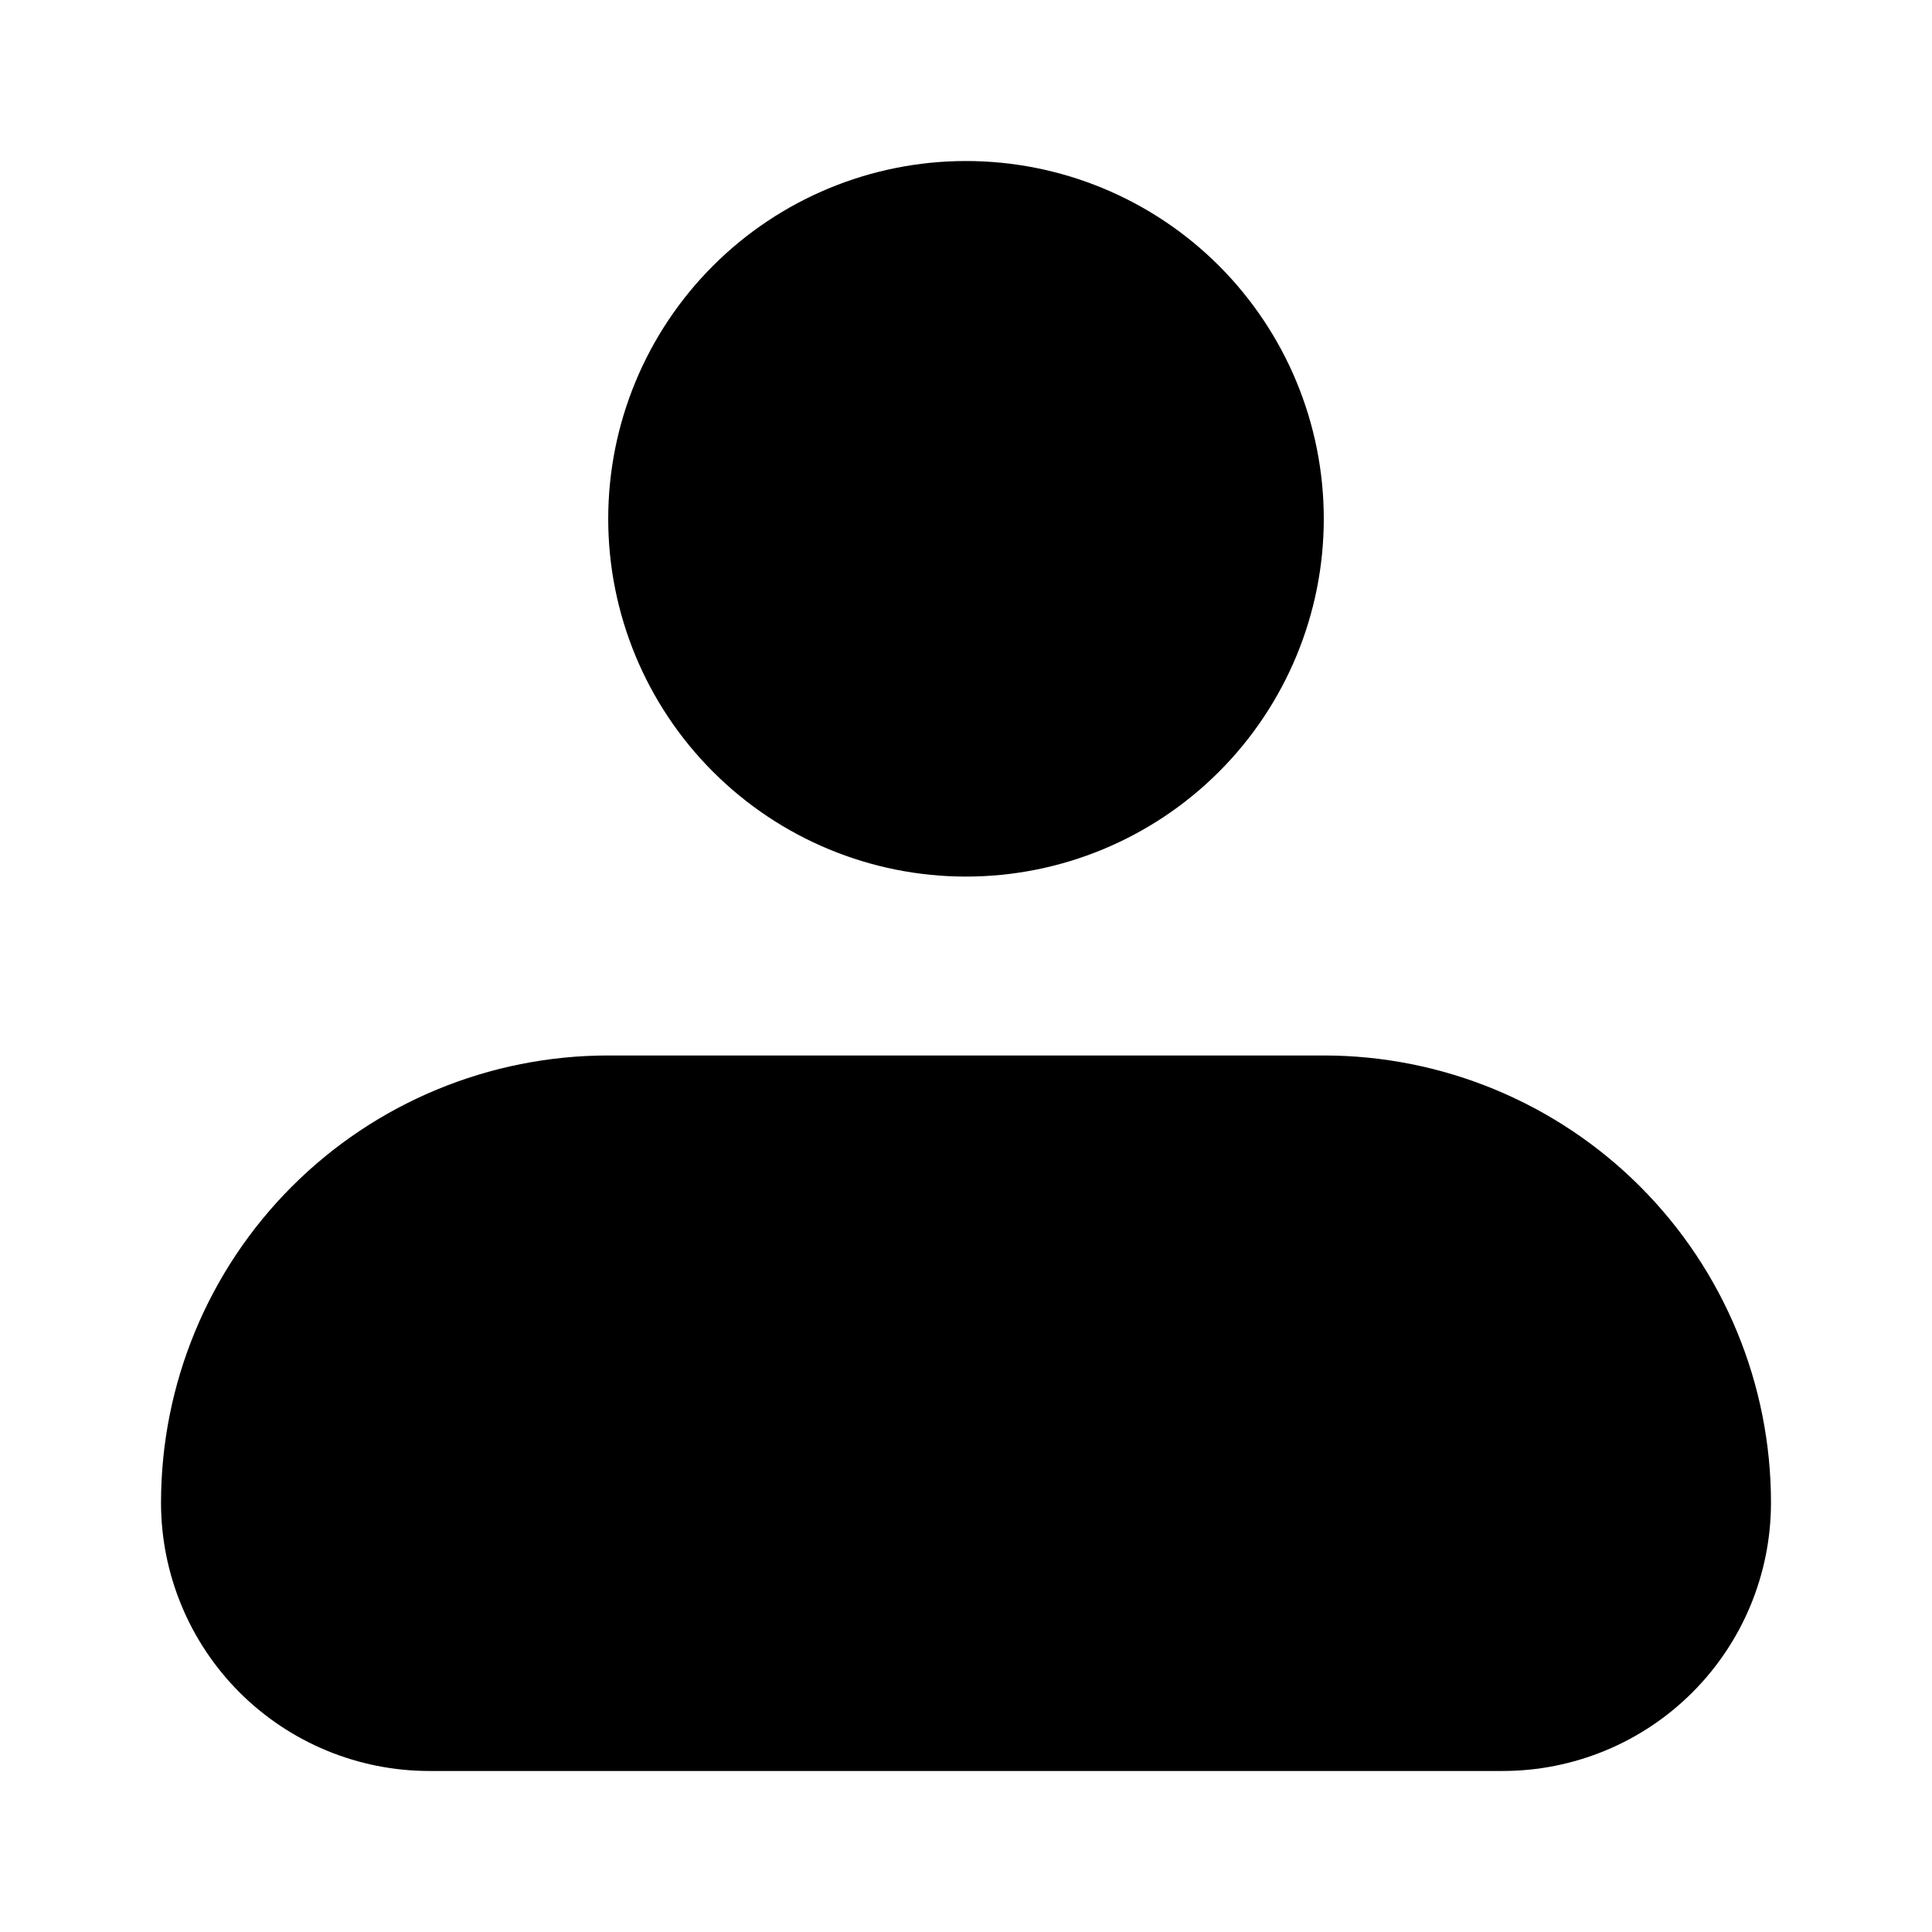 <svg width="32" height="32" viewBox="0 0 32 32" fill="none" xmlns="http://www.w3.org/2000/svg">
<path fill-rule="evenodd" clip-rule="evenodd" d="M10.074 8.593C10.074 7.021 10.698 5.514 11.81 4.402C12.921 3.291 14.428 2.667 16 2.667C17.572 2.667 19.079 3.291 20.19 4.402C21.301 5.514 21.926 7.021 21.926 8.593C21.926 10.164 21.301 11.672 20.19 12.783C19.079 13.894 17.572 14.519 16 14.519C14.428 14.519 12.921 13.894 11.81 12.783C10.698 11.672 10.074 10.164 10.074 8.593ZM10.074 17.482C8.109 17.482 6.225 18.262 4.836 19.651C3.447 21.04 2.667 22.924 2.667 24.889C2.667 26.068 3.135 27.198 3.968 28.032C4.802 28.865 5.932 29.333 7.111 29.333H24.889C26.067 29.333 27.198 28.865 28.031 28.032C28.865 27.198 29.333 26.068 29.333 24.889C29.333 22.924 28.553 21.04 27.164 19.651C25.774 18.262 23.89 17.482 21.926 17.482H10.074Z" fill="black"/>
</svg>
